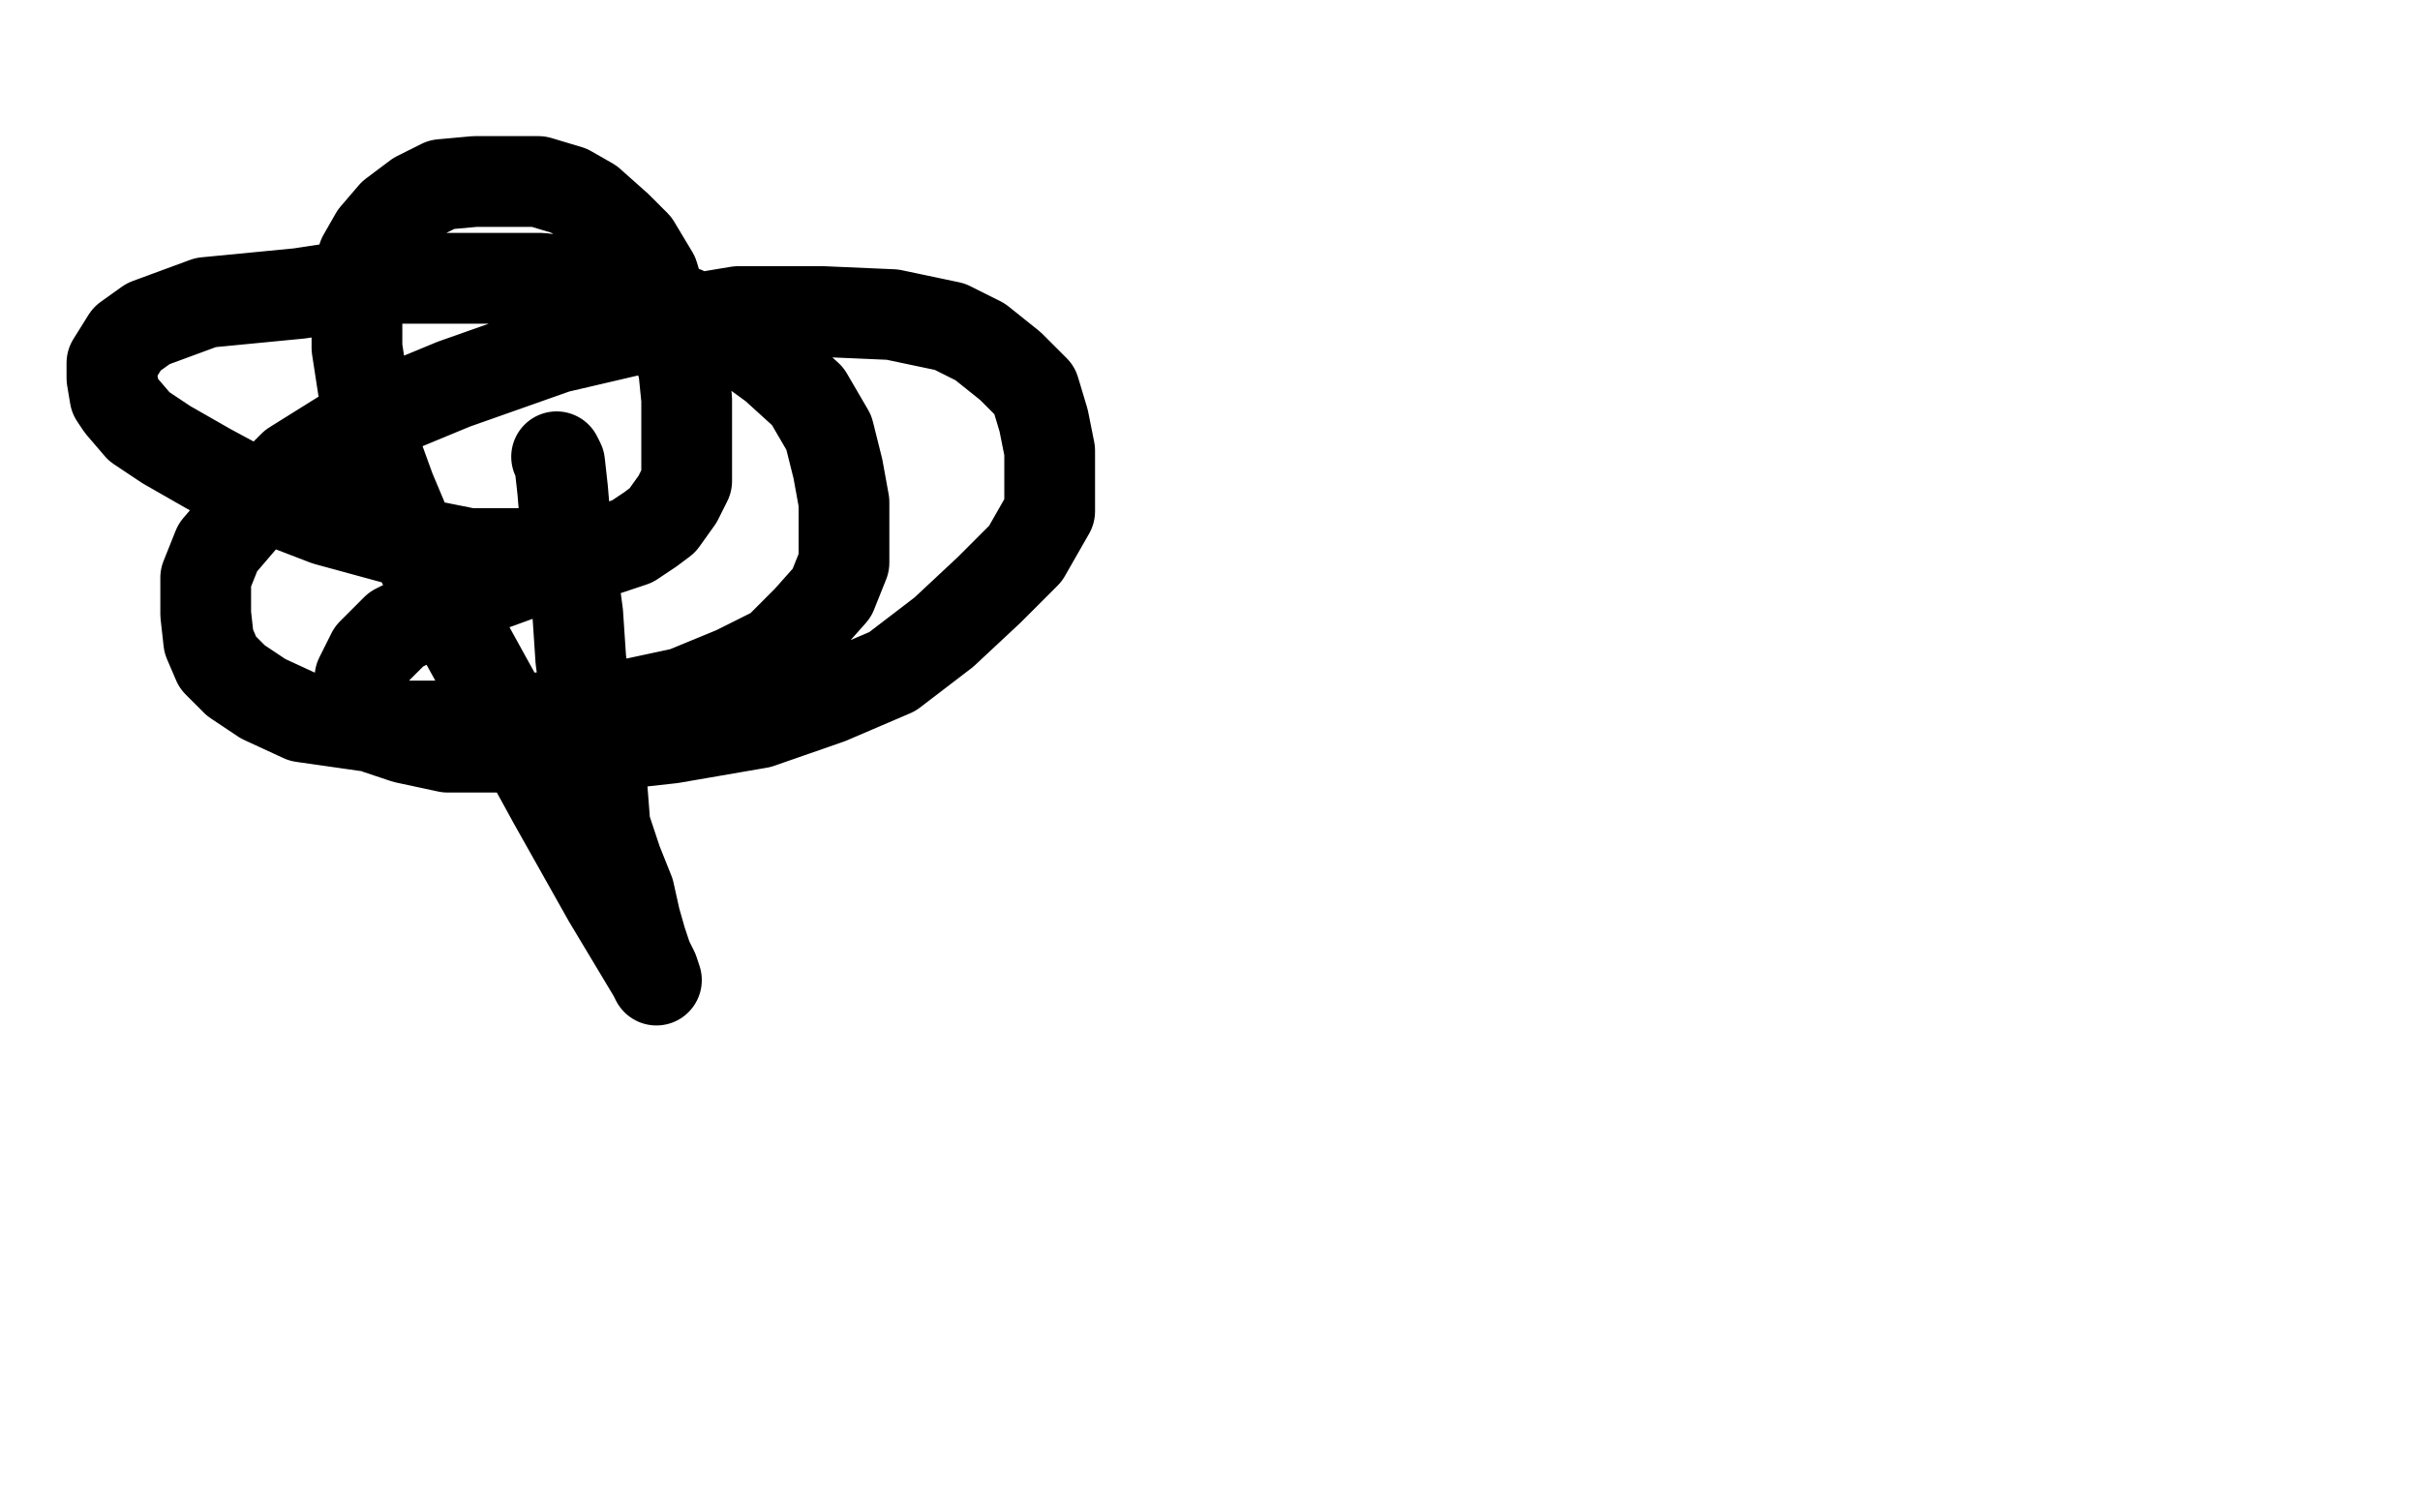 <?xml version="1.0" standalone="no"?>
<!DOCTYPE svg PUBLIC "-//W3C//DTD SVG 1.1//EN"
"http://www.w3.org/Graphics/SVG/1.1/DTD/svg11.dtd">

<svg width="800" height="500" version="1.1" xmlns="http://www.w3.org/2000/svg" xmlns:xlink="http://www.w3.org/1999/xlink" style="stroke-antialiasing: false"><desc>This SVG has been created on https://colorillo.com/</desc><rect x='0' y='0' width='800' height='500' style='fill: rgb(255,255,255); stroke-width:0' /><polyline points="184,151 185,153 185,153 186,162 186,162 187,174 187,174 189,188 189,188 191,203 191,203 192,218 192,218 194,233 194,233 196,247 196,247 199,260 199,260 200,273 200,273 204,285 204,285 208,295 208,295 210,304 210,304 212,311 214,317 216,321 217,324 216,322 210,312 201,297 183,265 166,234 150,205 137,181 129,162 125,151 122,137 120,128 118,115 118,104 118,94 120,85 124,78 130,71 138,65 146,61 157,60 167,60 178,60 188,63 195,67 204,75 210,81 216,91 219,101 223,112 226,122 227,132 227,141 227,151 227,159 224,165 219,172 215,175 209,179 200,182 188,183 173,183 155,183 130,178 108,172 82,162 69,155 55,147 46,141 40,134 38,131 37,125 37,120 42,112 49,107 68,100 99,97 132,92 157,92 179,92 203,95 226,103 245,113 256,121 267,131 274,143 277,155 279,166 279,176 279,186 275,196 267,205 257,215 243,222 226,229 198,235 172,238 146,240 121,240 100,237 87,231 78,225 72,219 69,212 68,203 68,191 72,181 84,167 97,154 121,139 150,127 184,115 214,108 244,103 272,103 295,104 314,108 324,113 334,121 342,129 345,139 347,149 347,160 347,169 339,183 327,195 312,209 295,222 274,231 251,239 222,244 195,247 170,247 148,247 134,244 125,241 122,238 119,235 119,229 119,224 123,216 131,208 141,203 153,197 164,193 175,189 184,187 188,185 191,184 192,184" style="fill: none; stroke: #000000; stroke-width: 30; stroke-linejoin: round; stroke-linecap: round; stroke-antialiasing: false; stroke-antialias: 0; opacity: 1.0"/>
</svg>
